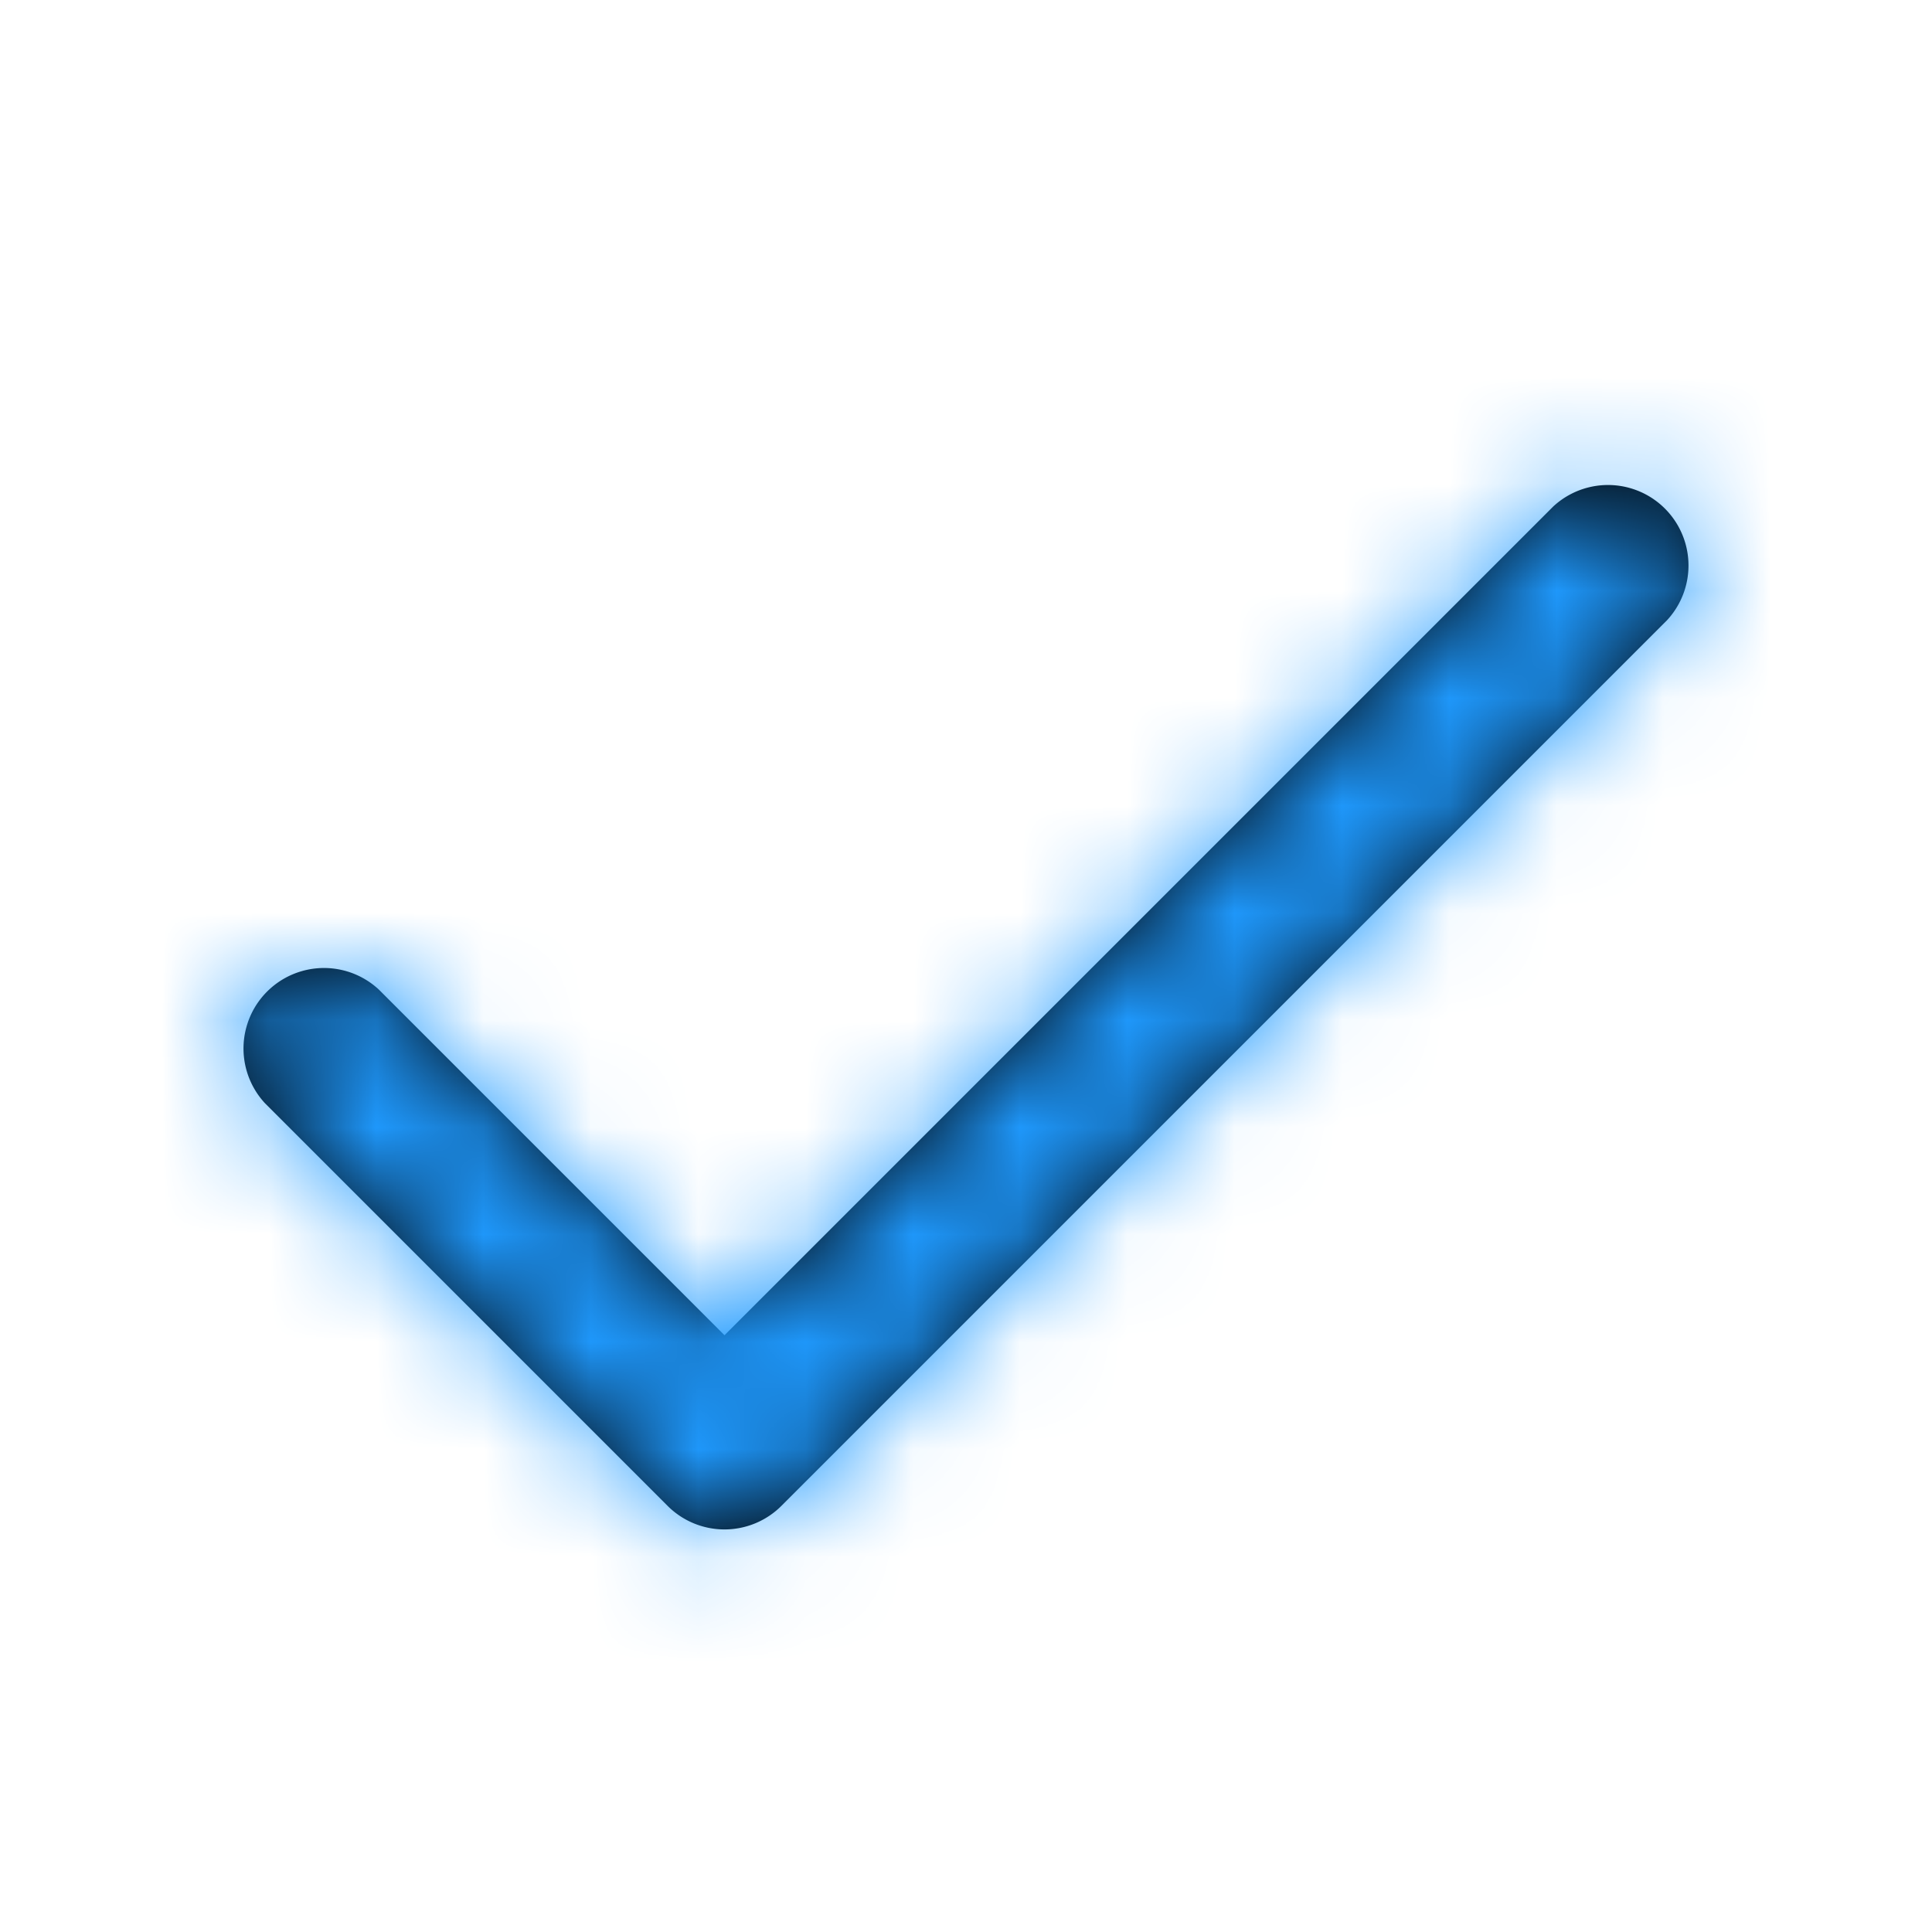 <svg xmlns="http://www.w3.org/2000/svg" xmlns:xlink="http://www.w3.org/1999/xlink" width="18" height="18"><defs><path id="a" d="M1.53 5.22A.75.75 0 00.47 6.28l3.75 3.75a.75.75 0 001.06 0l8.25-8.25A.75.75 0 0012.47.72L4.75 8.44 1.53 5.22z"/></defs><g fill="none" fill-rule="evenodd" transform="translate(2 4)"><mask id="b" fill="#fff"><use xlink:href="#a"/></mask><use fill="#000" fill-rule="nonzero" xlink:href="#a"/><g fill="#1F9AFF" fill-rule="nonzero" mask="url(#b)"><path d="M-2-4h18v18H-2z"/></g></g></svg>